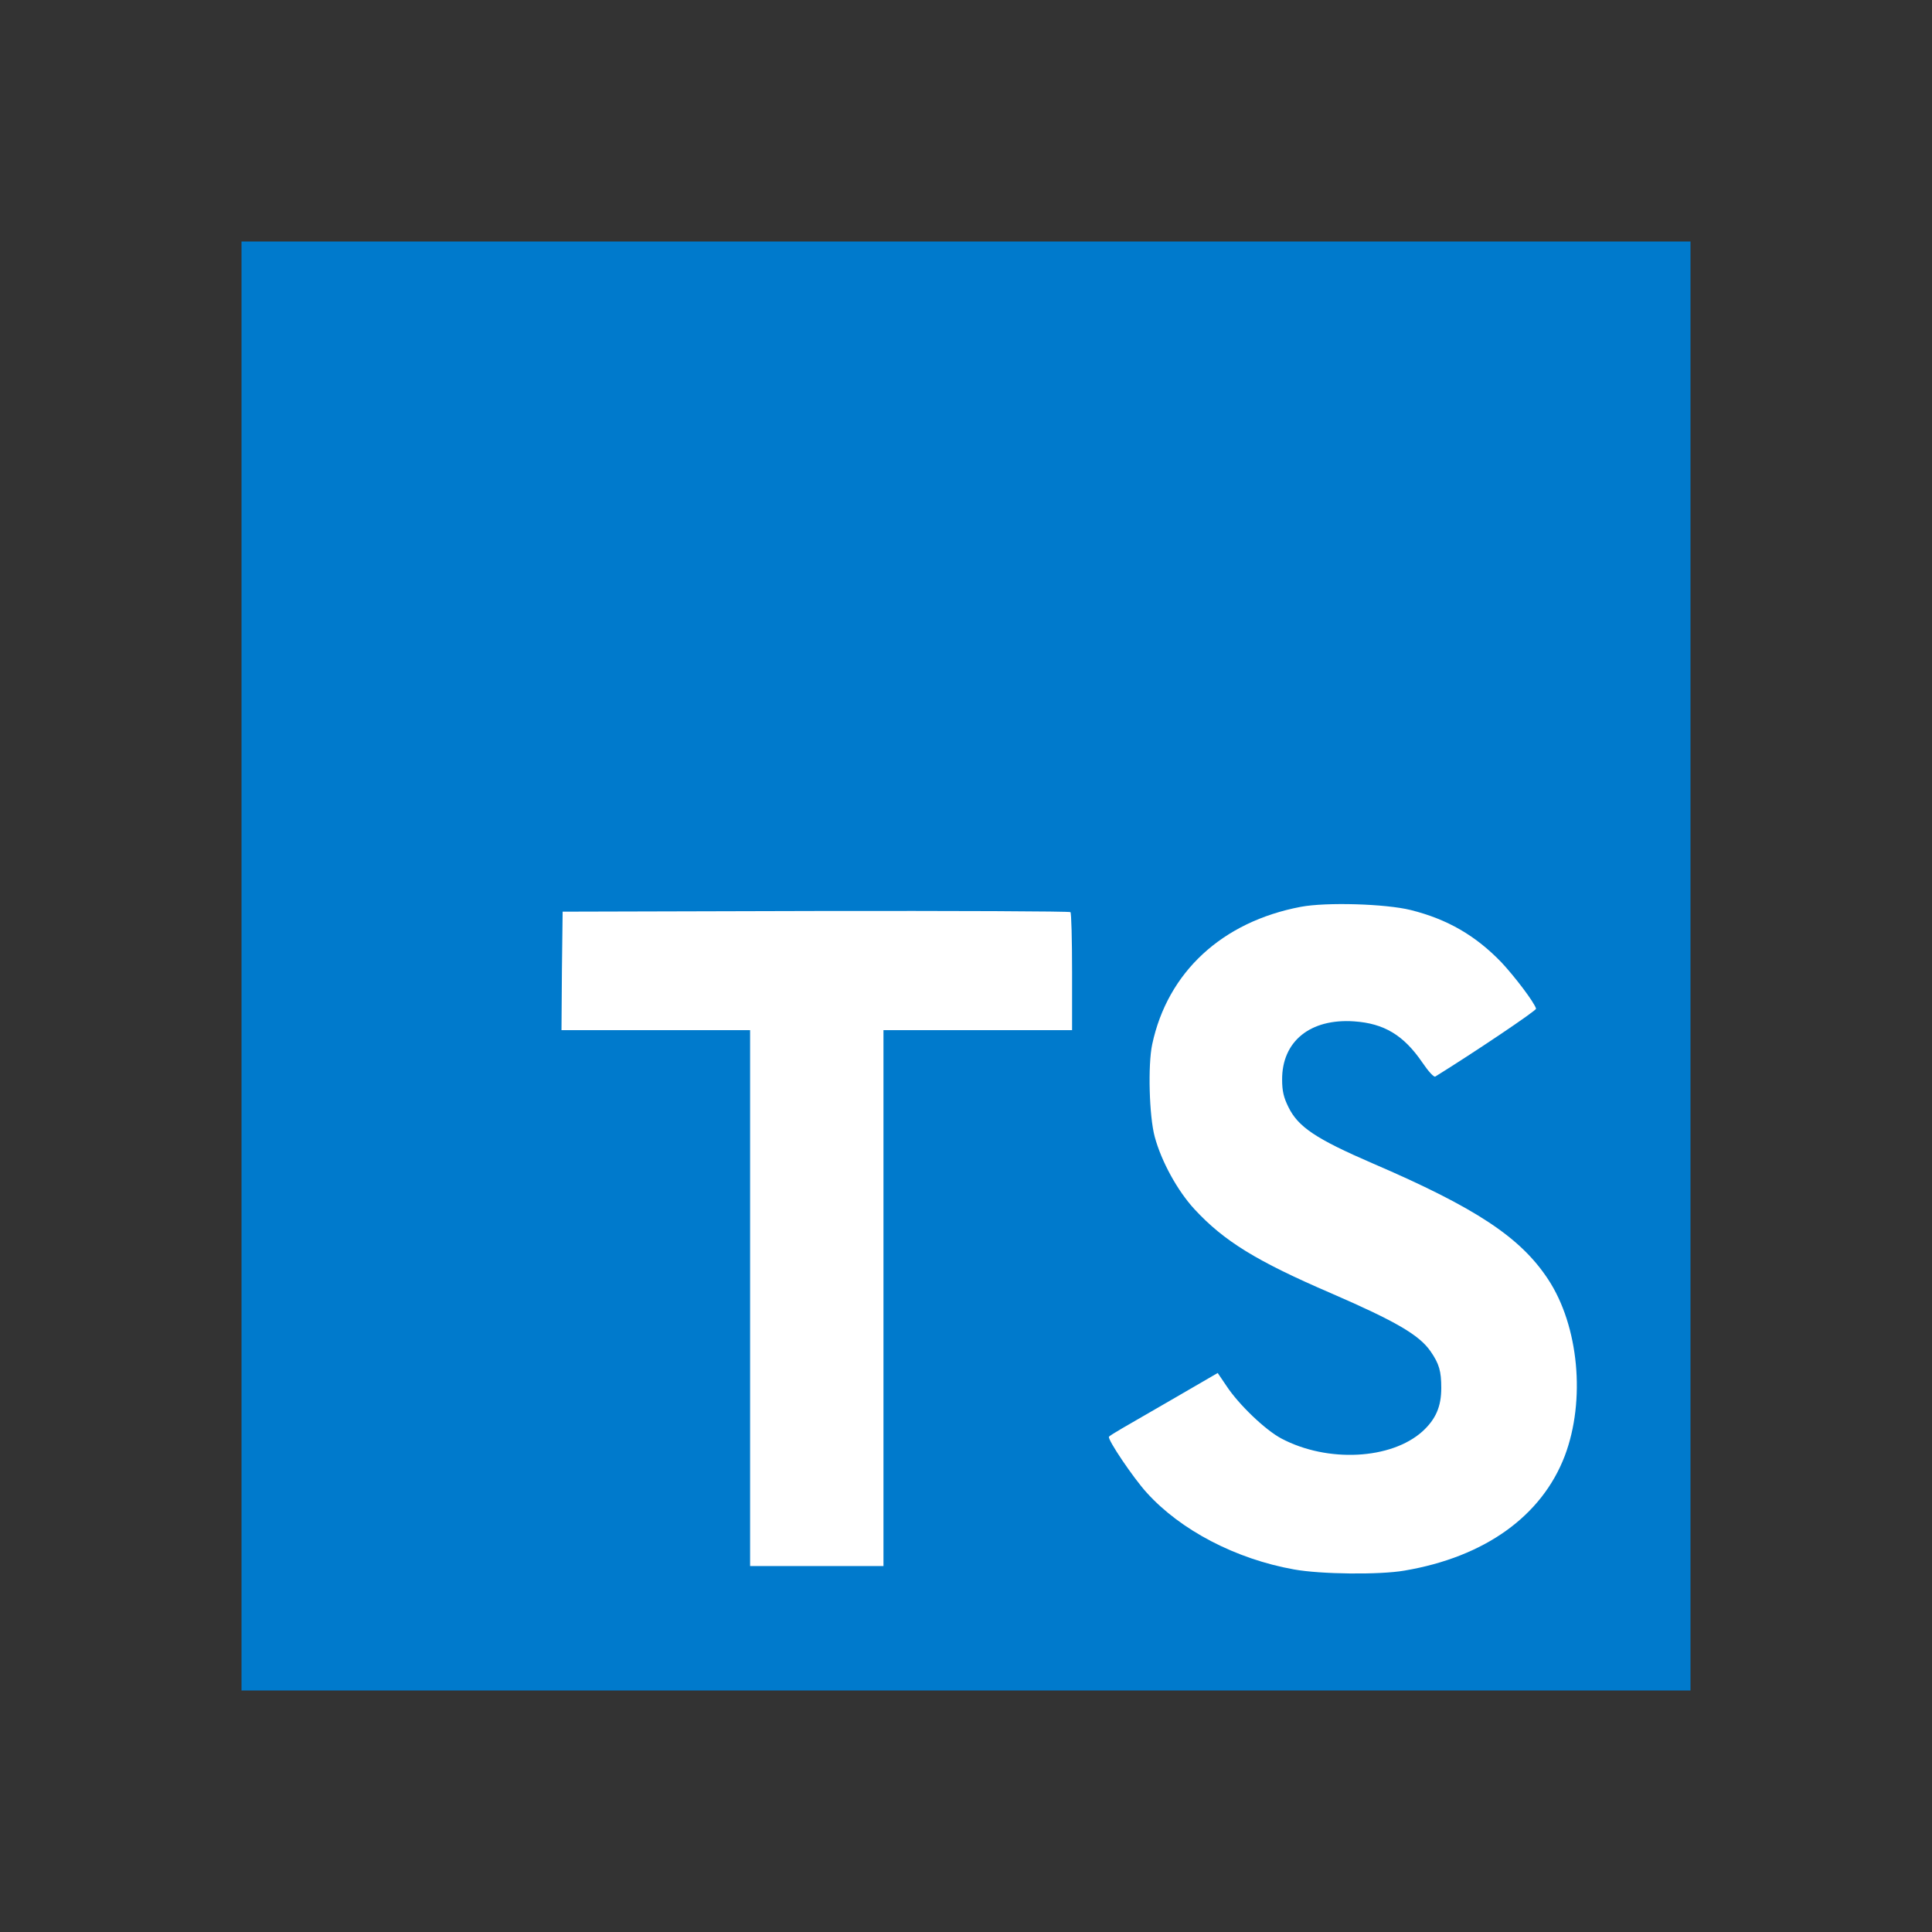 <svg width="32" height="32" viewBox="0 0 32 32" fill="none" xmlns="http://www.w3.org/2000/svg">
<rect x="0" y="0" width="32" height="32" fill="#333333" stroke="none"/>
<path d="M4 16V28H16H28V16V4H16H4V16Z" fill="#007ACC"/>
<path d="M9.307 16.079L9.3 17.062H10.862H12.424V21.5V25.939H13.528H14.633V21.5V17.062H16.195H17.757V16.099C17.757 15.565 17.745 15.119 17.73 15.108C17.719 15.093 15.818 15.085 13.513 15.089L9.319 15.1L9.307 16.079Z" fill="white"/>
<path d="M23.366 15.073C23.975 15.225 24.44 15.496 24.867 15.938C25.088 16.174 25.415 16.604 25.442 16.707C25.45 16.738 24.406 17.439 23.773 17.831C23.75 17.846 23.659 17.747 23.556 17.595C23.248 17.145 22.924 16.951 22.429 16.917C21.701 16.867 21.232 17.248 21.236 17.884C21.236 18.071 21.263 18.181 21.339 18.334C21.499 18.665 21.796 18.863 22.73 19.267C24.448 20.006 25.183 20.494 25.64 21.187C26.151 21.96 26.265 23.195 25.918 24.113C25.537 25.111 24.592 25.789 23.263 26.014C22.851 26.086 21.876 26.075 21.434 25.995C20.471 25.823 19.556 25.347 18.992 24.722C18.771 24.479 18.341 23.842 18.368 23.797C18.379 23.781 18.478 23.721 18.589 23.656C18.695 23.595 19.099 23.362 19.48 23.141L20.169 22.741L20.314 22.955C20.516 23.263 20.958 23.686 21.225 23.827C21.991 24.231 23.042 24.174 23.56 23.709C23.781 23.507 23.872 23.298 23.872 22.989C23.872 22.711 23.838 22.589 23.693 22.38C23.507 22.113 23.126 21.888 22.044 21.419C20.806 20.886 20.272 20.555 19.785 20.029C19.503 19.724 19.236 19.237 19.126 18.829C19.034 18.49 19.011 17.64 19.084 17.298C19.339 16.101 20.242 15.267 21.545 15.02C21.968 14.94 22.951 14.97 23.366 15.073Z" fill="white"/>
</svg>
